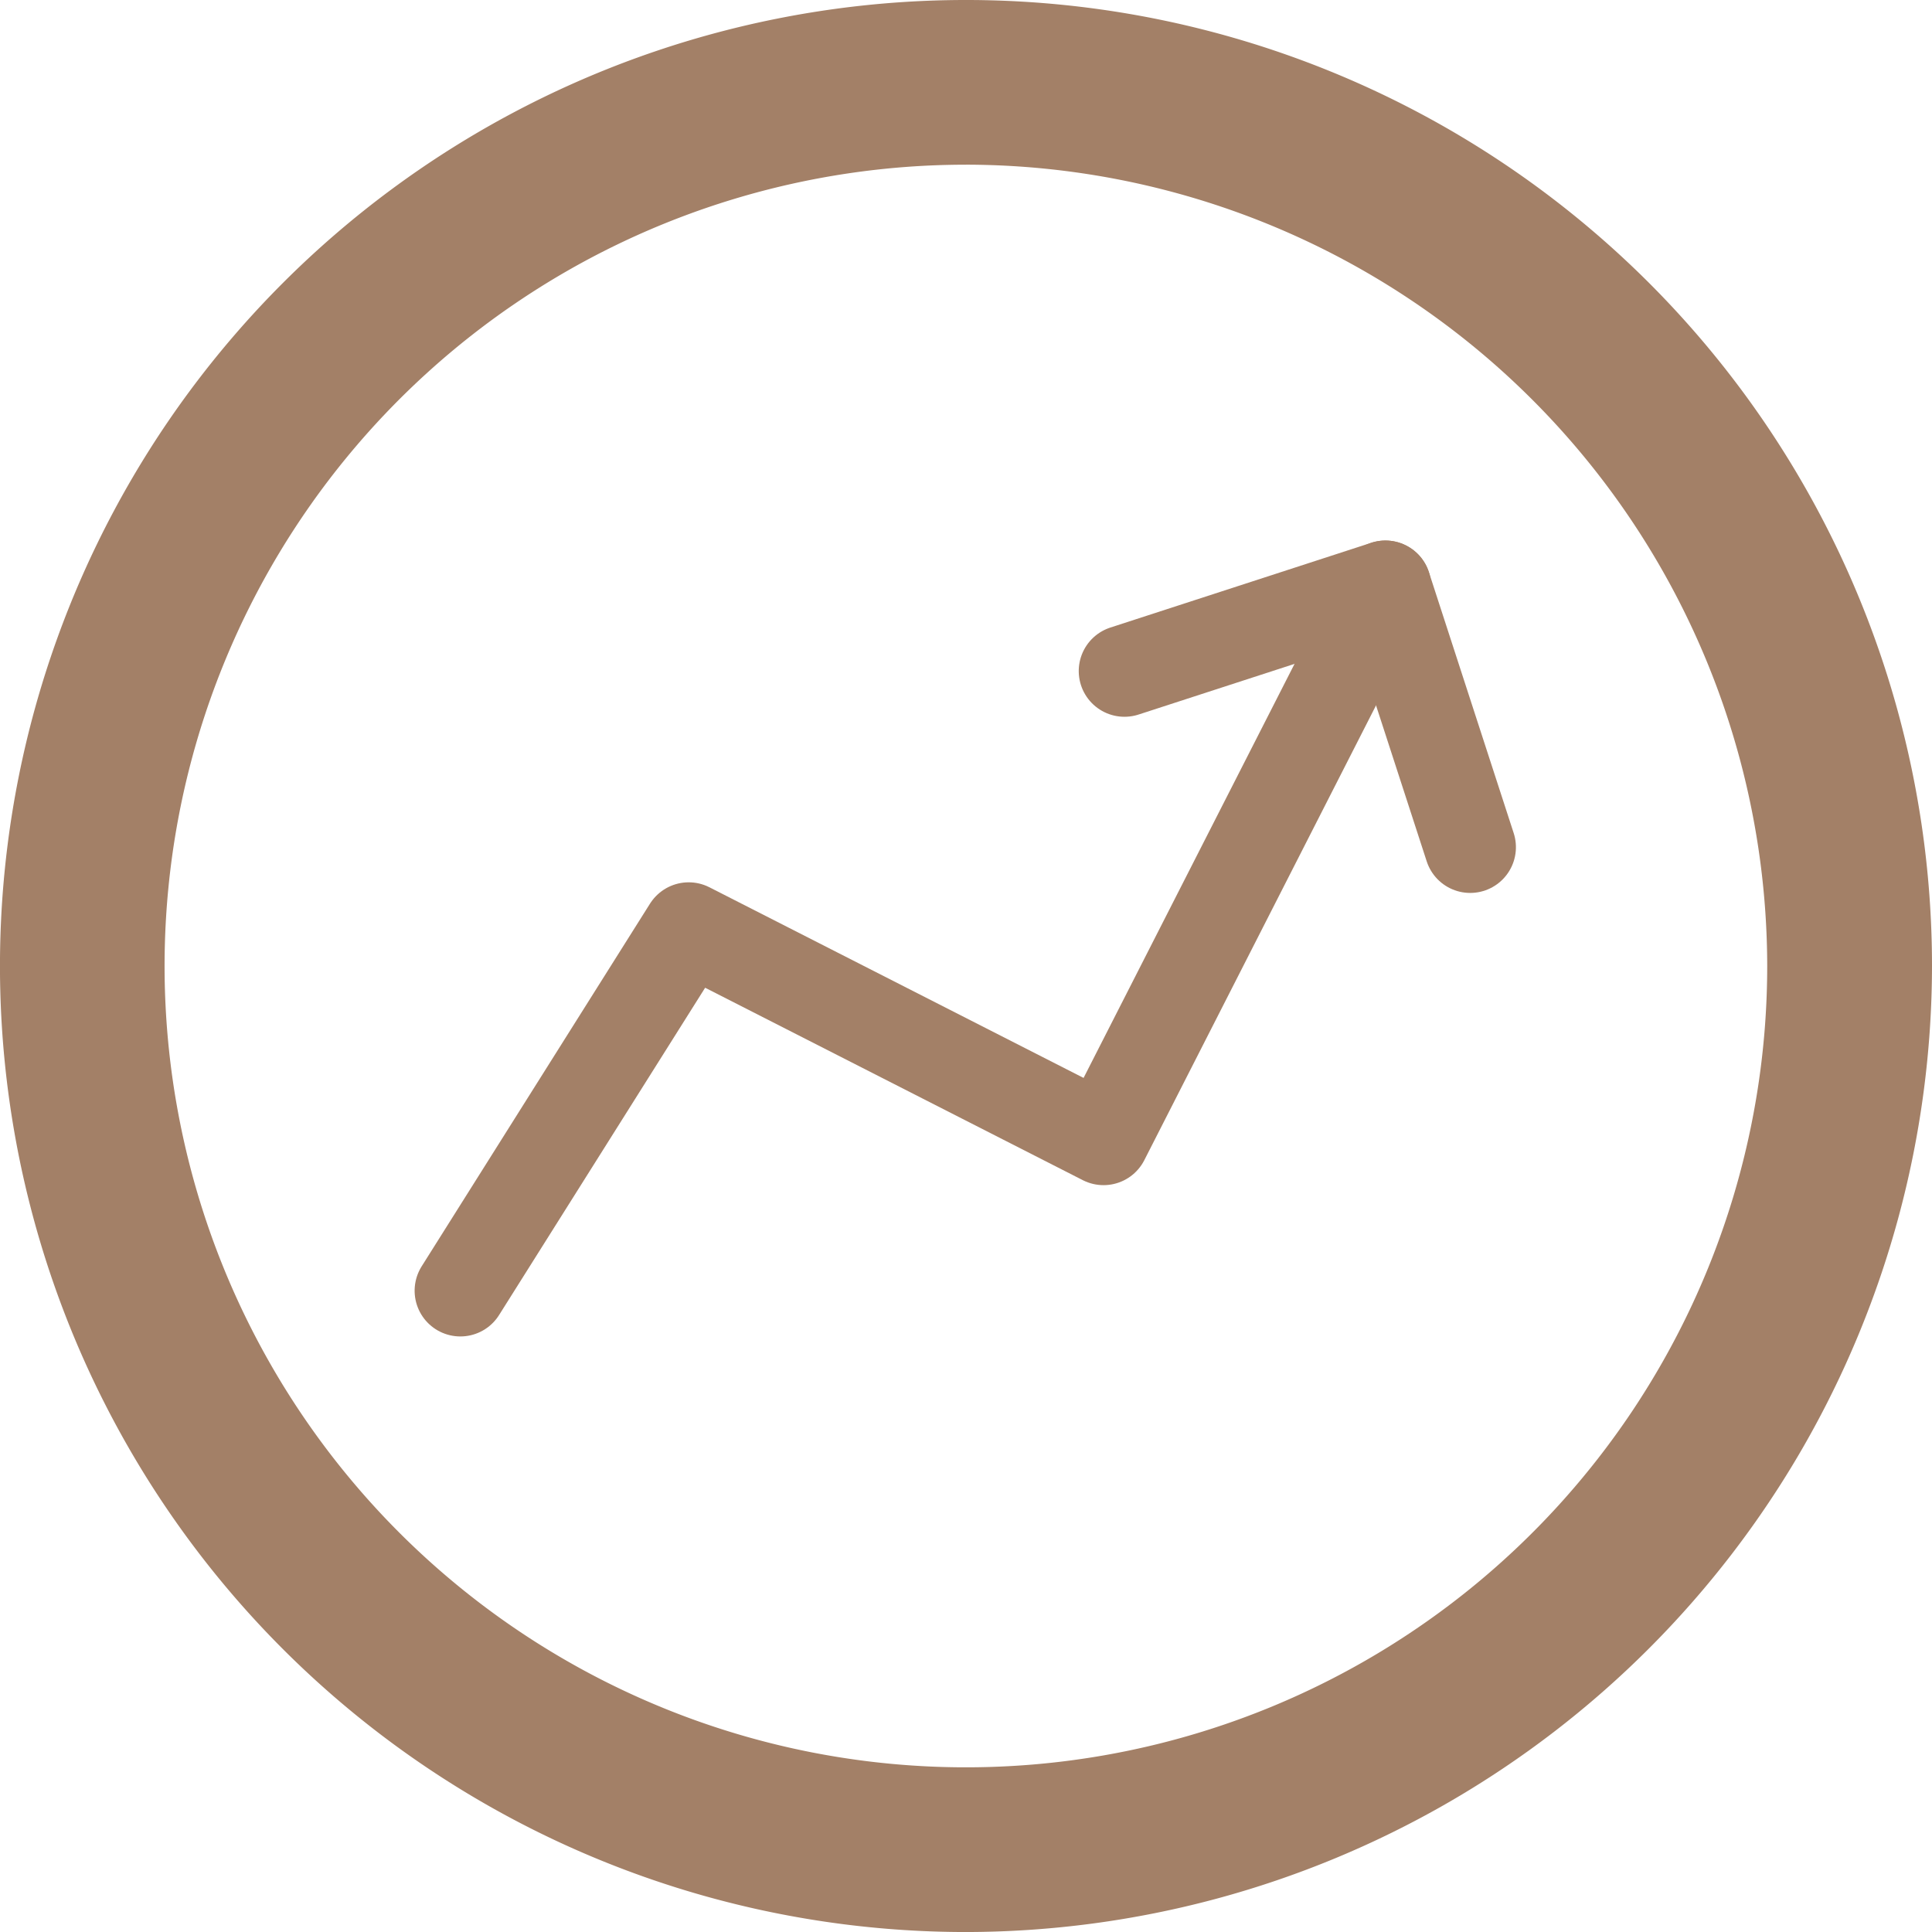 <?xml version="1.0" encoding="utf-8"?>
<svg xmlns="http://www.w3.org/2000/svg" width="84.495" height="84.496" viewBox="0 0 84.495 84.496">
  <g id="Raggruppa_76" data-name="Raggruppa 76" transform="translate(-372.266 -3336.814)">
    <path id="Tracciato_42" data-name="Tracciato 42" d="M177.959,220.208a42.248,42.248,0,1,1,42.248-42.248A42.3,42.3,0,0,1,177.959,220.208Zm0-77.293A35.045,35.045,0,1,0,213,177.96,35.085,35.085,0,0,0,177.959,142.914Z" transform="translate(236.554 3201.102)" fill="#a38067"/>
    <g id="Raggruppa_32" data-name="Raggruppa 32" transform="matrix(0.951, -0.309, 0.309, 0.951, 384.688, 3376.002)">
      <g id="Raggruppa_31" data-name="Raggruppa 31" transform="translate(2 2)">
        <path id="Tracciato_57" data-name="Tracciato 57" d="M2,18.8l14.4-12L30.8,21.2,50,2" transform="translate(-2 -2)" fill="none" stroke="#a38067" stroke-linecap="round" stroke-linejoin="round" stroke-width="4"/>
        <path id="Tracciato_58" data-name="Tracciato 58" d="M72.5,2h12V14" transform="translate(-36.5 -2)" fill="none" stroke="#a38067" stroke-linecap="round" stroke-linejoin="round" stroke-width="4"/>
      </g>
    </g>
  </g>
</svg>

